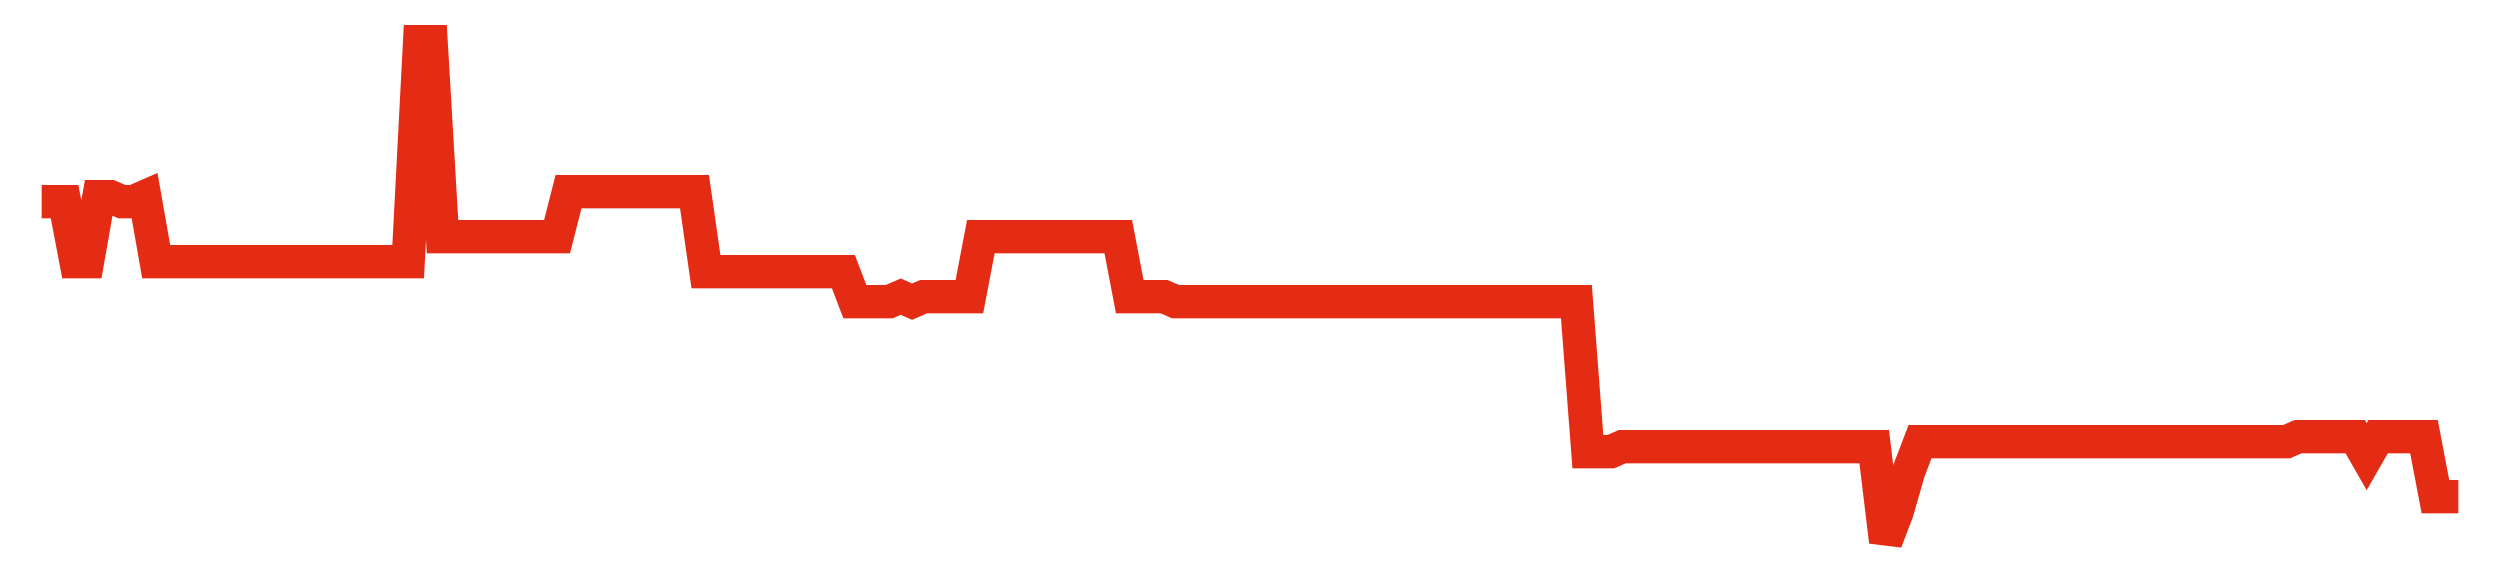 <svg width="300" height="70" viewBox="0 0 300 70" xmlns="http://www.w3.org/2000/svg">
    <path d="M 5,24.2 L 6.374,24.2 L 7.749,24.2 L 9.123,31.4 L 10.498,31.4 L 11.872,23.6 L 13.246,23.6 L 14.621,24.2 L 15.995,24.2 L 17.37,23.6 L 18.744,31.4 L 20.118,31.4 L 21.493,31.4 L 22.867,31.4 L 24.242,31.4 L 25.616,31.4 L 26.991,31.4 L 28.365,31.4 L 29.739,31.4 L 31.114,31.4 L 32.488,31.4 L 33.863,31.4 L 35.237,31.4 L 36.611,31.4 L 37.986,31.4 L 39.36,31.4 L 40.735,31.4 L 42.109,31.4 L 43.483,31.4 L 44.858,31.4 L 46.232,31.4 L 47.607,31.4 L 48.981,31.4 L 50.355,5 L 51.73,5 L 53.104,28.4 L 54.479,28.4 L 55.853,28.4 L 57.227,28.4 L 58.602,28.4 L 59.976,28.4 L 61.351,28.4 L 62.725,28.4 L 64.1,28.4 L 65.474,28.4 L 66.848,28.4 L 68.223,23 L 69.597,23 L 70.972,23 L 72.346,23 L 73.72,23 L 75.095,23 L 76.469,23 L 77.844,23 L 79.218,23 L 80.592,23 L 81.967,23 L 83.341,23 L 84.716,32.6 L 86.09,32.6 L 87.464,32.6 L 88.839,32.6 L 90.213,32.6 L 91.588,32.6 L 92.962,32.6 L 94.336,32.6 L 95.711,32.6 L 97.085,32.6 L 98.46,32.6 L 99.834,32.6 L 101.209,32.6 L 102.583,36.2 L 103.957,36.2 L 105.332,36.2 L 106.706,36.2 L 108.081,35.6 L 109.455,36.2 L 110.829,35.6 L 112.204,35.6 L 113.578,35.6 L 114.953,35.6 L 116.327,35.6 L 117.701,28.4 L 119.076,28.4 L 120.45,28.4 L 121.825,28.4 L 123.199,28.4 L 124.573,28.4 L 125.948,28.4 L 127.322,28.4 L 128.697,28.4 L 130.071,28.4 L 131.445,28.4 L 132.82,28.4 L 134.194,28.4 L 135.569,35.6 L 136.943,35.6 L 138.318,35.6 L 139.692,35.6 L 141.066,36.2 L 142.441,36.2 L 143.815,36.2 L 145.19,36.2 L 146.564,36.2 L 147.938,36.2 L 149.313,36.2 L 150.687,36.2 L 152.062,36.2 L 153.436,36.2 L 154.81,36.2 L 156.185,36.2 L 157.559,36.2 L 158.934,36.2 L 160.308,36.2 L 161.682,36.2 L 163.057,36.2 L 164.431,36.2 L 165.806,36.2 L 167.18,36.2 L 168.555,36.2 L 169.929,36.2 L 171.303,36.2 L 172.678,36.2 L 174.052,36.2 L 175.427,36.2 L 176.801,36.2 L 178.175,36.2 L 179.55,36.2 L 180.924,36.2 L 182.299,36.2 L 183.673,36.2 L 185.047,36.2 L 186.422,36.2 L 187.796,36.2 L 189.171,36.2 L 190.545,54.2 L 191.919,54.2 L 193.294,54.2 L 194.668,53.6 L 196.043,53.6 L 197.417,53.6 L 198.791,53.6 L 200.166,53.6 L 201.54,53.6 L 202.915,53.6 L 204.289,53.6 L 205.664,53.6 L 207.038,53.6 L 208.412,53.6 L 209.787,53.6 L 211.161,53.6 L 212.536,53.6 L 213.91,53.6 L 215.284,53.6 L 216.659,53.6 L 218.033,53.6 L 219.408,53.6 L 220.782,53.6 L 222.156,53.6 L 223.531,53.6 L 224.905,53.6 L 226.28,65 L 227.654,61.4 L 229.028,56.6 L 230.403,53 L 231.777,53 L 233.152,53 L 234.526,53 L 235.9,53 L 237.275,53 L 238.649,53 L 240.024,53 L 241.398,53 L 242.773,53 L 244.147,53 L 245.521,53 L 246.896,53 L 248.27,53 L 249.645,53 L 251.019,53 L 252.393,53 L 253.768,53 L 255.142,53 L 256.517,53 L 257.891,53 L 259.265,53 L 260.64,53 L 262.014,53 L 263.389,53 L 264.763,53 L 266.137,53 L 267.512,53 L 268.886,53 L 270.261,53 L 271.635,53 L 273.009,53 L 274.384,53 L 275.758,52.4 L 277.133,52.4 L 278.507,52.4 L 279.882,52.4 L 281.256,52.4 L 282.63,52.4 L 284.005,54.8 L 285.379,52.4 L 286.754,52.4 L 288.128,52.4 L 289.502,52.4 L 290.877,52.4 L 292.251,59.6 L 293.626,59.6 L 295,59.6" fill="none" stroke="#E32C13" stroke-width="4"/>
</svg>